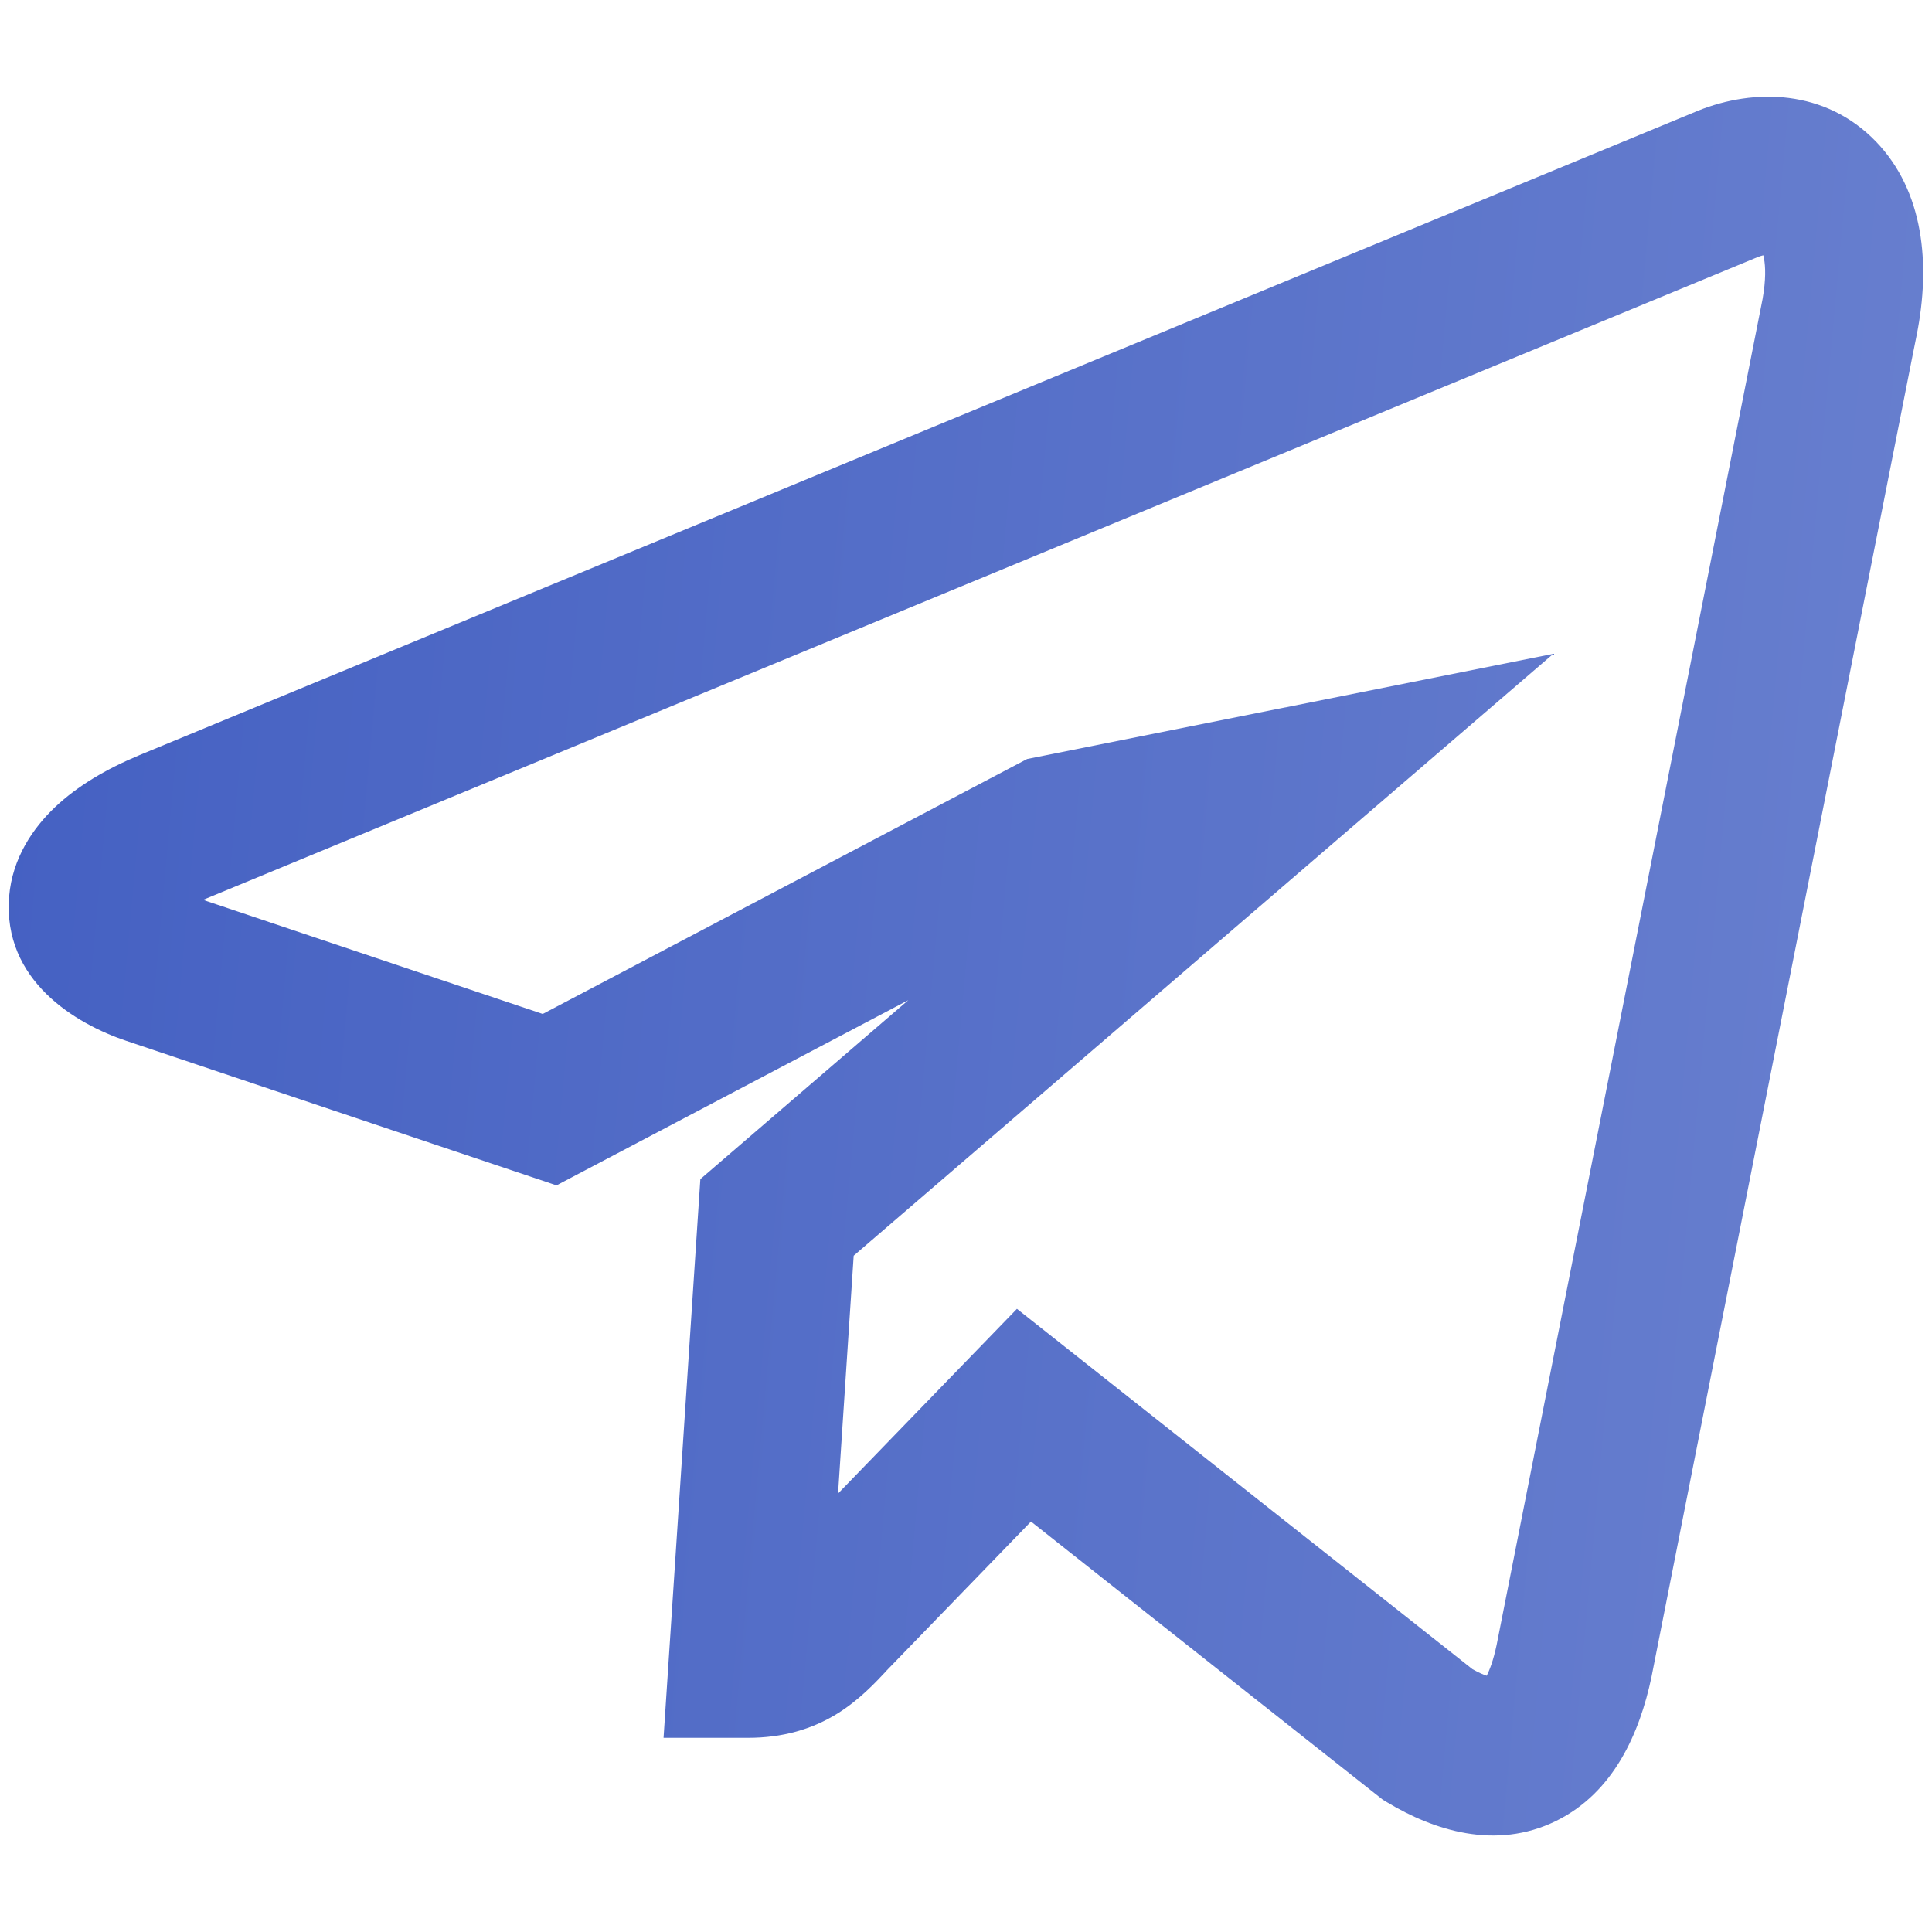 <svg width="22" height="22" viewBox="0 0 22 22" fill="none" xmlns="http://www.w3.org/2000/svg">
<path fill-rule="evenodd" clip-rule="evenodd" d="M21.364 1.614C21.905 2.177 21.987 3.005 21.826 3.814L21.776 4.063L18.805 19.1C18.672 19.729 18.378 20.413 17.718 20.736C17.03 21.073 16.321 20.84 15.795 20.523L15.745 20.493L11.74 17.326L10.094 19.025C10.089 19.03 10.085 19.035 10.081 19.04C9.97 19.158 9.785 19.357 9.54 19.51C9.246 19.693 8.91 19.789 8.517 19.789H7.556L7.975 13.427L10.343 11.389L6.337 13.498L1.437 11.852C0.87 11.662 0.026 11.168 0.104 10.208C0.14 9.773 0.374 9.431 0.628 9.19C0.884 8.948 1.214 8.755 1.581 8.602L1.585 8.6L19.335 1.261C19.975 1.003 20.787 1.015 21.364 1.614ZM9.543 17.007L11.58 14.904L16.767 19.007C16.837 19.046 16.89 19.069 16.929 19.082C16.962 19.018 17.005 18.908 17.042 18.733L20.071 3.404C20.11 3.183 20.104 3.033 20.087 2.944C20.085 2.93 20.082 2.918 20.079 2.907C20.061 2.911 20.038 2.918 20.009 2.93L2.312 10.247L6.18 11.546L11.696 8.643L17.688 7.445L9.721 14.299L9.543 17.007ZM20.059 2.853C20.059 2.853 20.059 2.853 20.06 2.854L20.059 2.853Z" fill="url(#paint0_linear_1275_88)"/>
<defs>
<linearGradient id="paint0_linear_1275_88" x1="0.099" y1="1.101" x2="23.505" y2="3.228" gradientUnits="userSpaceOnUse">
<stop stop-color="#4460C2"/>
<stop offset="1" stop-color="#6980CF"/>
</linearGradient>
</defs>
</svg>
